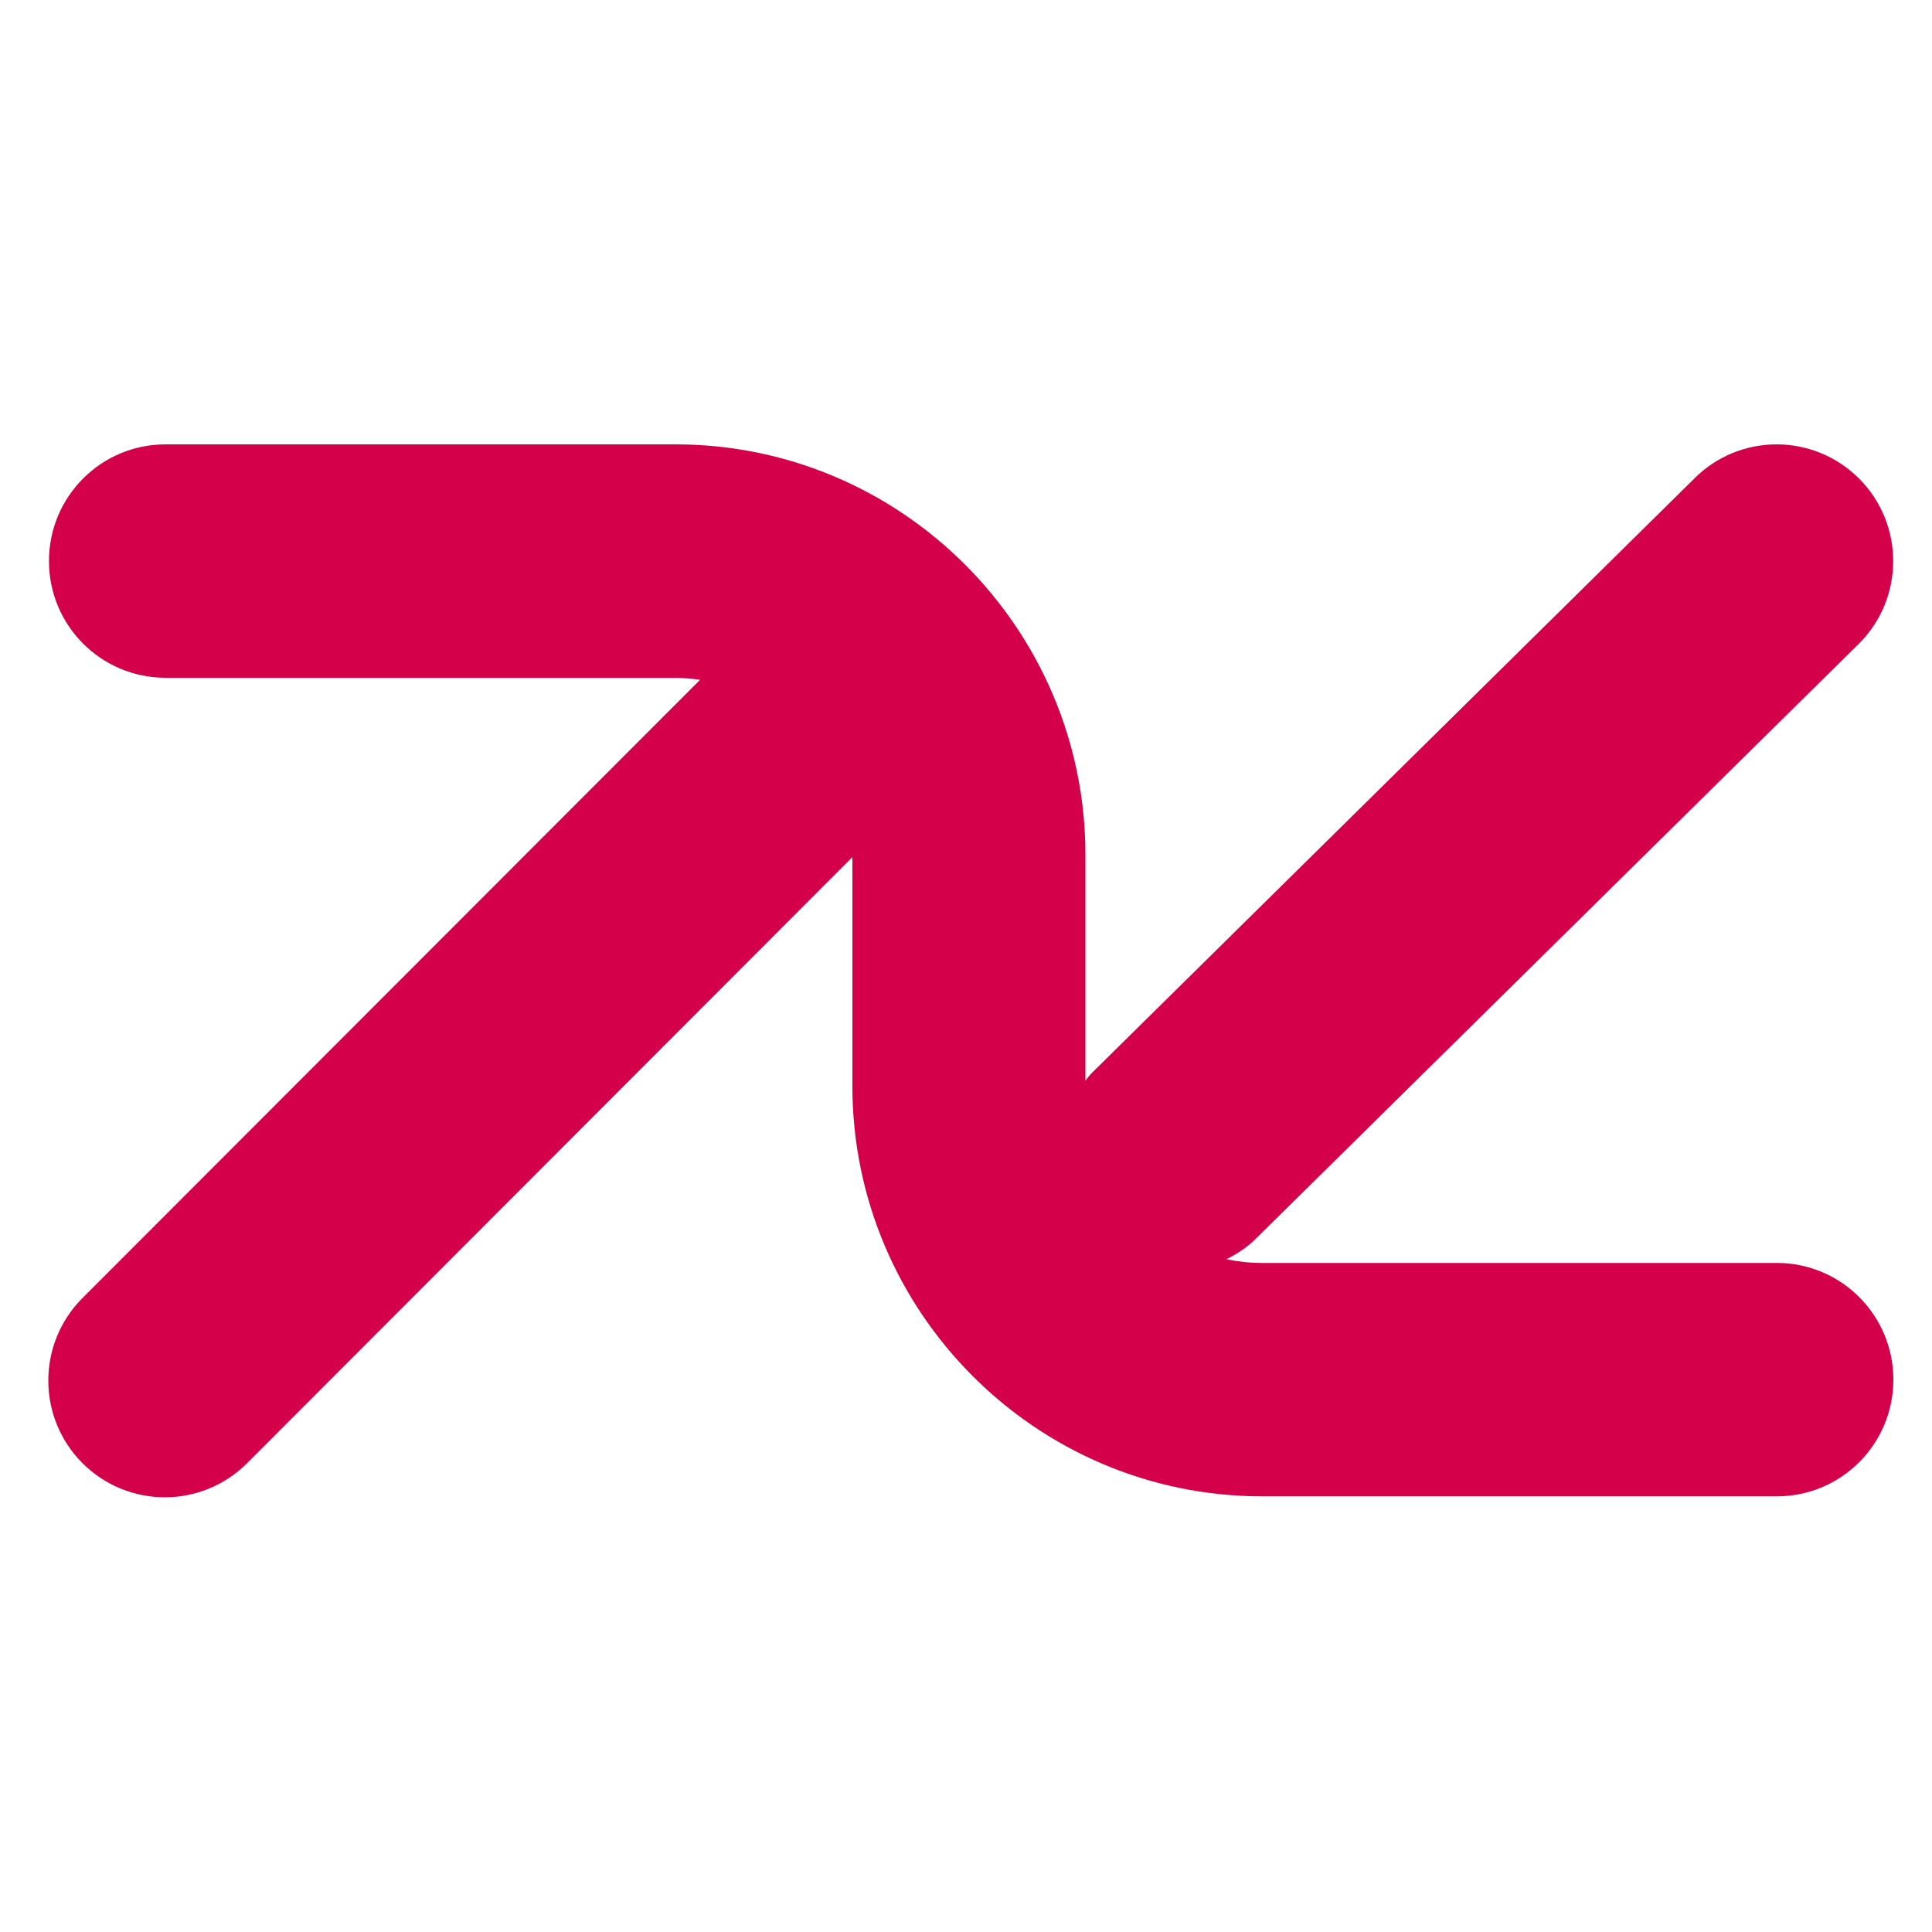 <svg xmlns="http://www.w3.org/2000/svg" fill="none" viewBox="0 0 200 200" height="200" width="200">
<path fill="#D5004A" d="M17.136 70.162C10.467 70.162 5.068 64.757 5.068 58.081C5.068 51.405 10.467 46 17.136 46H69.92C93.317 46 112.362 65.065 112.362 88.487V111.871C112.584 111.612 112.756 111.328 113.003 111.094L175.389 49.542C180.098 44.815 187.741 44.828 192.45 49.542C197.159 54.255 197.159 61.906 192.45 66.62L130.063 128.173C129.139 129.11 128.066 129.802 126.957 130.357C128.152 130.604 129.397 130.739 130.679 130.739H183.932C190.601 130.739 196 136.144 196 142.82C196 149.496 190.601 154.901 183.932 154.901H130.679C107.271 154.901 88.238 135.836 88.238 112.414V88.734L25.592 151.458C23.238 153.815 20.144 155 17.062 155C13.98 155 10.886 153.815 8.532 151.458C3.823 146.744 3.823 139.094 8.532 134.38L72.472 70.372C71.633 70.261 70.795 70.174 69.932 70.174H17.148L17.136 70.162Z"></path>
</svg>
